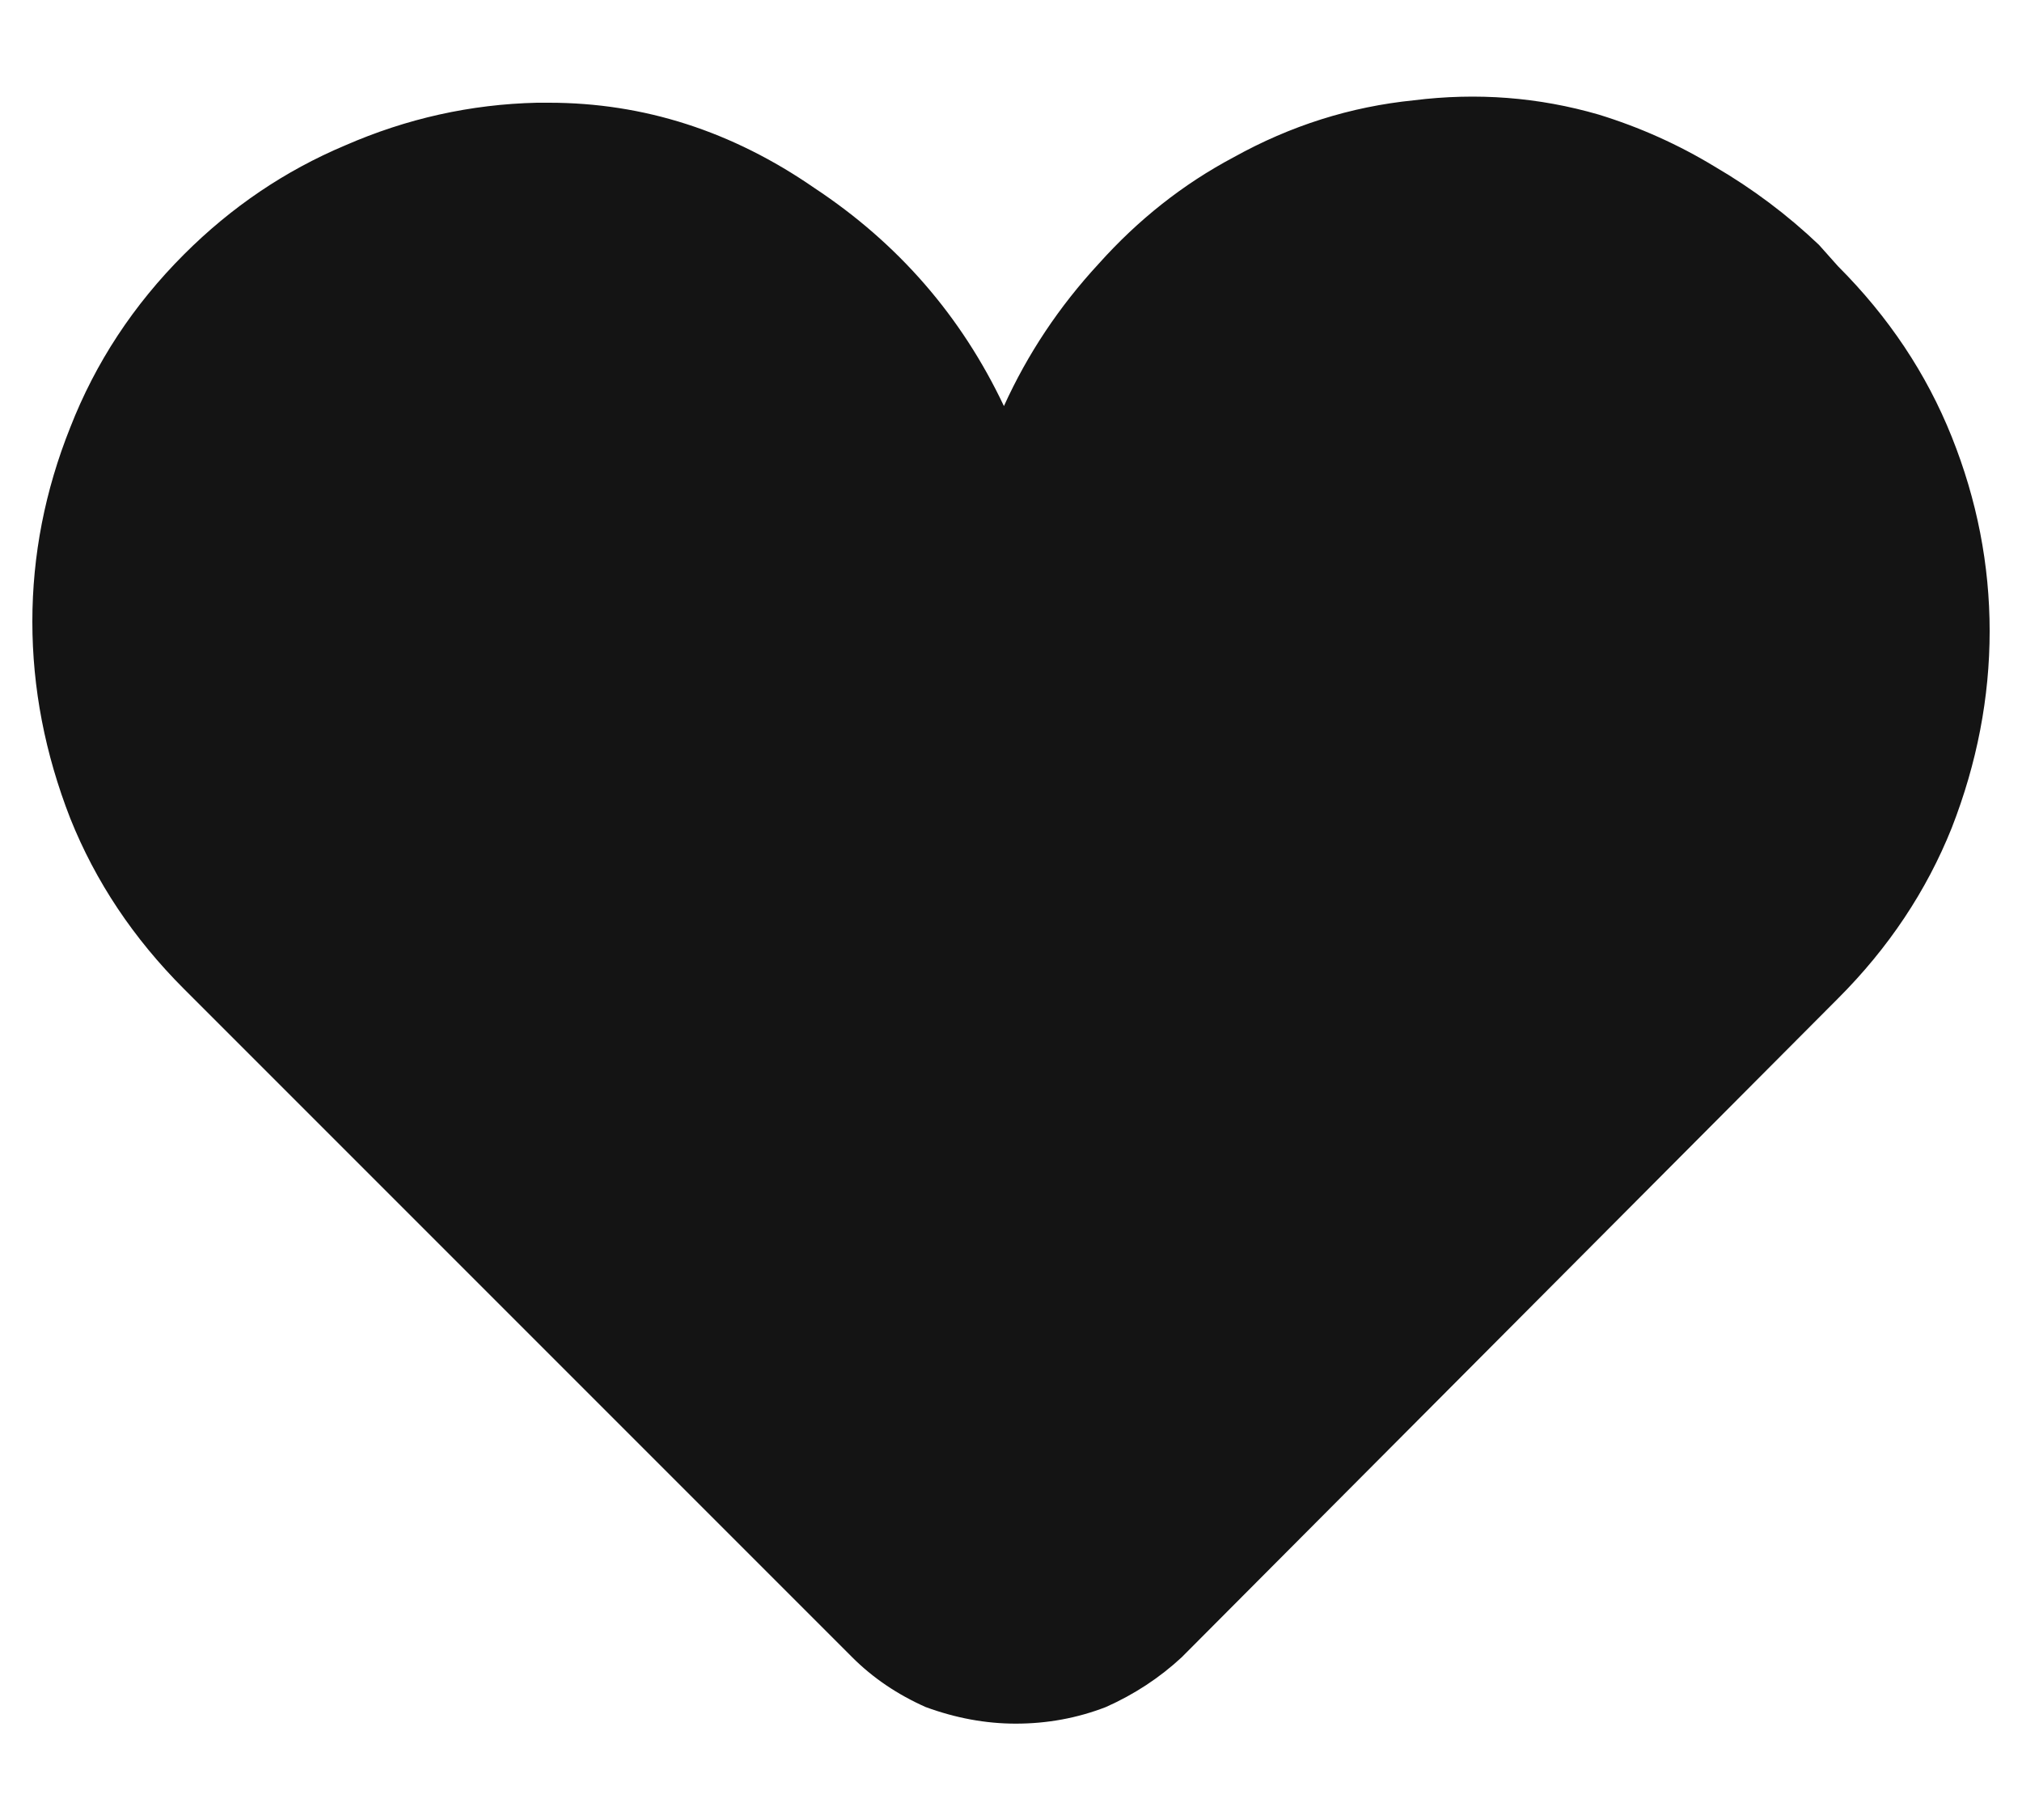 <svg width="20" height="18" viewBox="0 0 20 18" fill="none" xmlns="http://www.w3.org/2000/svg">
<path d="M18.18 2.633C18.68 3.133 19.055 3.695 19.305 4.32C19.555 4.945 19.68 5.586 19.68 6.242C19.68 6.898 19.555 7.547 19.305 8.188C19.055 8.812 18.68 9.375 18.18 9.875L11.688 16.391C11.469 16.594 11.219 16.758 10.938 16.883C10.656 16.992 10.359 17.047 10.047 17.047C9.75 17.047 9.453 16.992 9.156 16.883C8.875 16.758 8.633 16.594 8.43 16.391L1.82 9.781C1.32 9.281 0.945 8.719 0.695 8.094C0.445 7.453 0.32 6.805 0.32 6.148C0.32 5.492 0.445 4.852 0.695 4.227C0.945 3.586 1.32 3.016 1.82 2.516C2.289 2.047 2.82 1.688 3.414 1.438C4.023 1.172 4.656 1.031 5.312 1.016C5.328 1.016 5.344 1.016 5.359 1.016C5.391 1.016 5.414 1.016 5.43 1.016C6.367 1.016 7.242 1.297 8.055 1.859C8.883 2.406 9.508 3.125 9.93 4.016C10.164 3.5 10.477 3.031 10.867 2.609C11.258 2.172 11.703 1.82 12.203 1.555C12.766 1.242 13.359 1.055 13.984 0.992C14.609 0.914 15.219 0.961 15.812 1.133C16.219 1.258 16.602 1.43 16.961 1.648C17.336 1.867 17.68 2.125 17.992 2.422L18.18 2.633Z" fill="#141414"/>
</svg>
